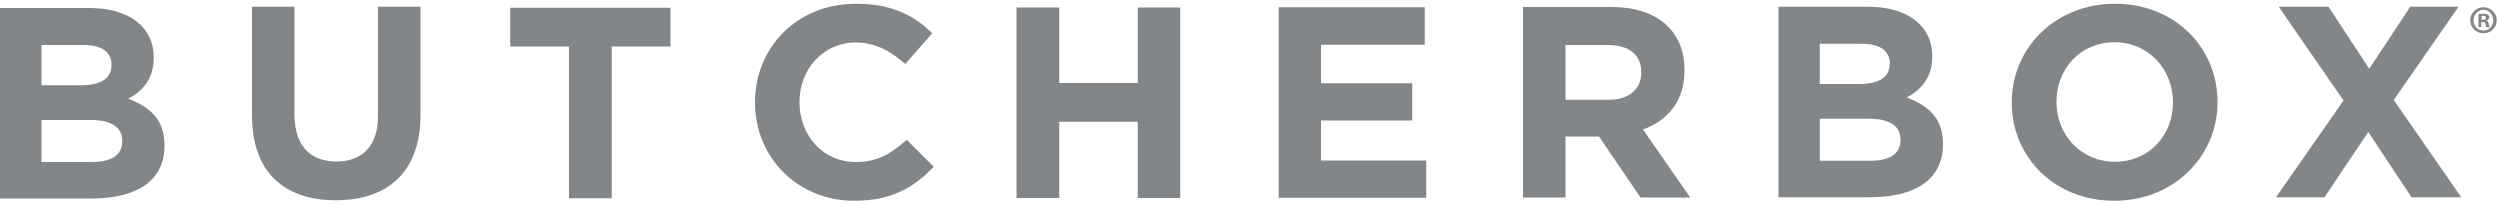 <svg xmlns="http://www.w3.org/2000/svg" xmlns:xlink="http://www.w3.org/1999/xlink" id="Layer_1" x="0px" y="0px" viewBox="0 0 1000 81.7" style="enable-background:new 0 0 1000 81.7;" xml:space="preserve"><style type="text/css">	.st0{fill:#838688;}</style><g>	<path class="st0" d="M36.8,79.4H0V3.2h35.9c15.8,0,25.6,7.7,25.6,19.7v0.2c0,8.6-4.6,13.4-10.2,16.4c9,3.4,14.5,8.5,14.5,18.7v0.2  C65.8,72.5,54.3,79.4,36.8,79.4 M44.6,25.8c0-5-4-7.8-11.2-7.8H16.6v16.1h15.7c7.5,0,12.3-2.4,12.3-8.1V25.8z M48.9,56.3  c0-5.1-3.9-8.3-12.6-8.3H16.6v16.8h20.2c7.5,0,12.1-2.6,12.1-8.3V56.3z"></path>	<path class="st0" d="M748.2,78.9h-36.8V2.7h35.9c15.8,0,25.6,7.7,25.6,19.7v0.2c0,8.6-4.6,13.4-10.2,16.4c9,3.4,14.5,8.5,14.5,18.7  V58C777.1,72,765.6,78.9,748.2,78.9 M755.9,25.3c0-5-4-7.8-11.2-7.8h-16.8v16.1h15.7c7.5,0,12.3-2.4,12.3-8.1V25.3z M760.2,55.8  c0-5.1-3.9-8.3-12.6-8.3h-19.7v16.8h20.2c7.5,0,12.1-2.6,12.1-8.3V55.8z"></path>	<path class="st0" d="M134.3,80.1c-20.8,0-33.5-11.4-33.5-33.9V2.7h17v43.1c0,12.4,6.3,18.8,16.7,18.8c10.4,0,16.7-6.2,16.7-18.3  V2.7h17v43C168.3,68.8,155.1,80.1,134.3,80.1"></path>	<polygon class="st0" points="244.7,18.6 244.7,79.3 227.6,79.3 227.6,18.6 204.1,18.6 204.1,3.1 268.2,3.1 268.2,18.6  "></polygon>	<path class="st0" d="M341.7,80.3C319,80.3,302,62.9,302,41.1v-0.2c0-21.7,16.6-39.4,40.4-39.4c14.6,0,23.3,4.8,30.5,11.8  l-10.8,12.3c-6-5.3-12.1-8.6-19.8-8.6c-13,0-22.5,10.7-22.5,23.7v0.2c0,13.1,9.2,23.9,22.5,23.9c8.9,0,14.3-3.5,20.4-8.9l10.8,10.8  C365.5,75,356.7,80.3,341.7,80.3"></path>	<polygon class="st0" points="455.1,79.2 455.1,48.7 423.7,48.7 423.7,79.2 406.6,79.2 406.6,3 423.7,3 423.7,33.2 455.1,33.2   455.1,3 472.1,3 472.1,79.2  "></polygon>	<polygon class="st0" points="511.5,79.1 511.5,2.9 569.9,2.9 569.9,17.9 528.4,17.9 528.4,33.3 564.9,33.3 564.9,48.2 528.4,48.2   528.4,64.2 570.5,64.2 570.5,79.1  "></polygon>	<path class="st0" d="M656.2,79l-16.6-24.4h-13.4V79h-17V2.8h35.4c18.2,0,29.2,9.5,29.2,25.2v0.2c0,12.3-6.7,20-16.6,23.6L676.1,79  H656.2z M656.5,28.9c0-7.2-5.1-10.9-13.4-10.9h-16.9v21.9h17.3c8.3,0,13-4.4,13-10.8V28.9z"></path>	<path class="st0" d="M845.7,80.3c-23.9,0-41-17.5-41-39.2v-0.2c0-21.7,17.4-39.4,41.3-39.4c23.9,0,41,17.5,41,39.2v0.2  C887,62.5,869.6,80.3,845.7,80.3 M869.2,40.9c0-13.1-9.7-24-23.4-24c-13.7,0-23.2,10.7-23.2,23.7v0.2c0,13.1,9.7,23.9,23.4,23.9  c13.7,0,23.2-10.7,23.2-23.7V40.9z"></path>	<polygon class="st0" points="964.6,78.9 947.3,52.8 929.8,78.9 910.4,78.9 937.4,40.2 911.5,2.7 931.4,2.7 947.7,27.5 964.1,2.7   983.4,2.7 957.5,40 984.5,78.9  "></polygon>	<g>		<path class="st0" d="M998.7,8.1c0,2.9-2.3,5.2-5.3,5.2c-3,0-5.3-2.3-5.3-5.2c0-2.9,2.4-5.2,5.3-5.2C996.4,3,998.7,5.3,998.7,8.1z    M989.4,8.1c0,2.3,1.7,4.1,4,4.1c2.3,0,3.9-1.8,3.9-4.1c0-2.3-1.7-4.2-4-4.2C991.1,4,989.4,5.9,989.4,8.1z M992.6,10.8h-1.2V5.7   c0.5-0.1,1.1-0.2,2-0.2c1,0,1.4,0.2,1.8,0.4c0.3,0.2,0.5,0.6,0.5,1.1c0,0.6-0.4,1-1.1,1.2v0.1c0.5,0.2,0.8,0.6,0.9,1.3   c0.2,0.8,0.3,1.1,0.4,1.3h-1.3c-0.2-0.2-0.3-0.7-0.4-1.3c-0.1-0.6-0.4-0.8-1.1-0.8h-0.6V10.8z M992.6,7.9h0.6   c0.7,0,1.2-0.2,1.2-0.8c0-0.5-0.3-0.8-1.1-0.8c-0.3,0-0.5,0-0.7,0.1V7.9z"></path>	</g></g></svg>